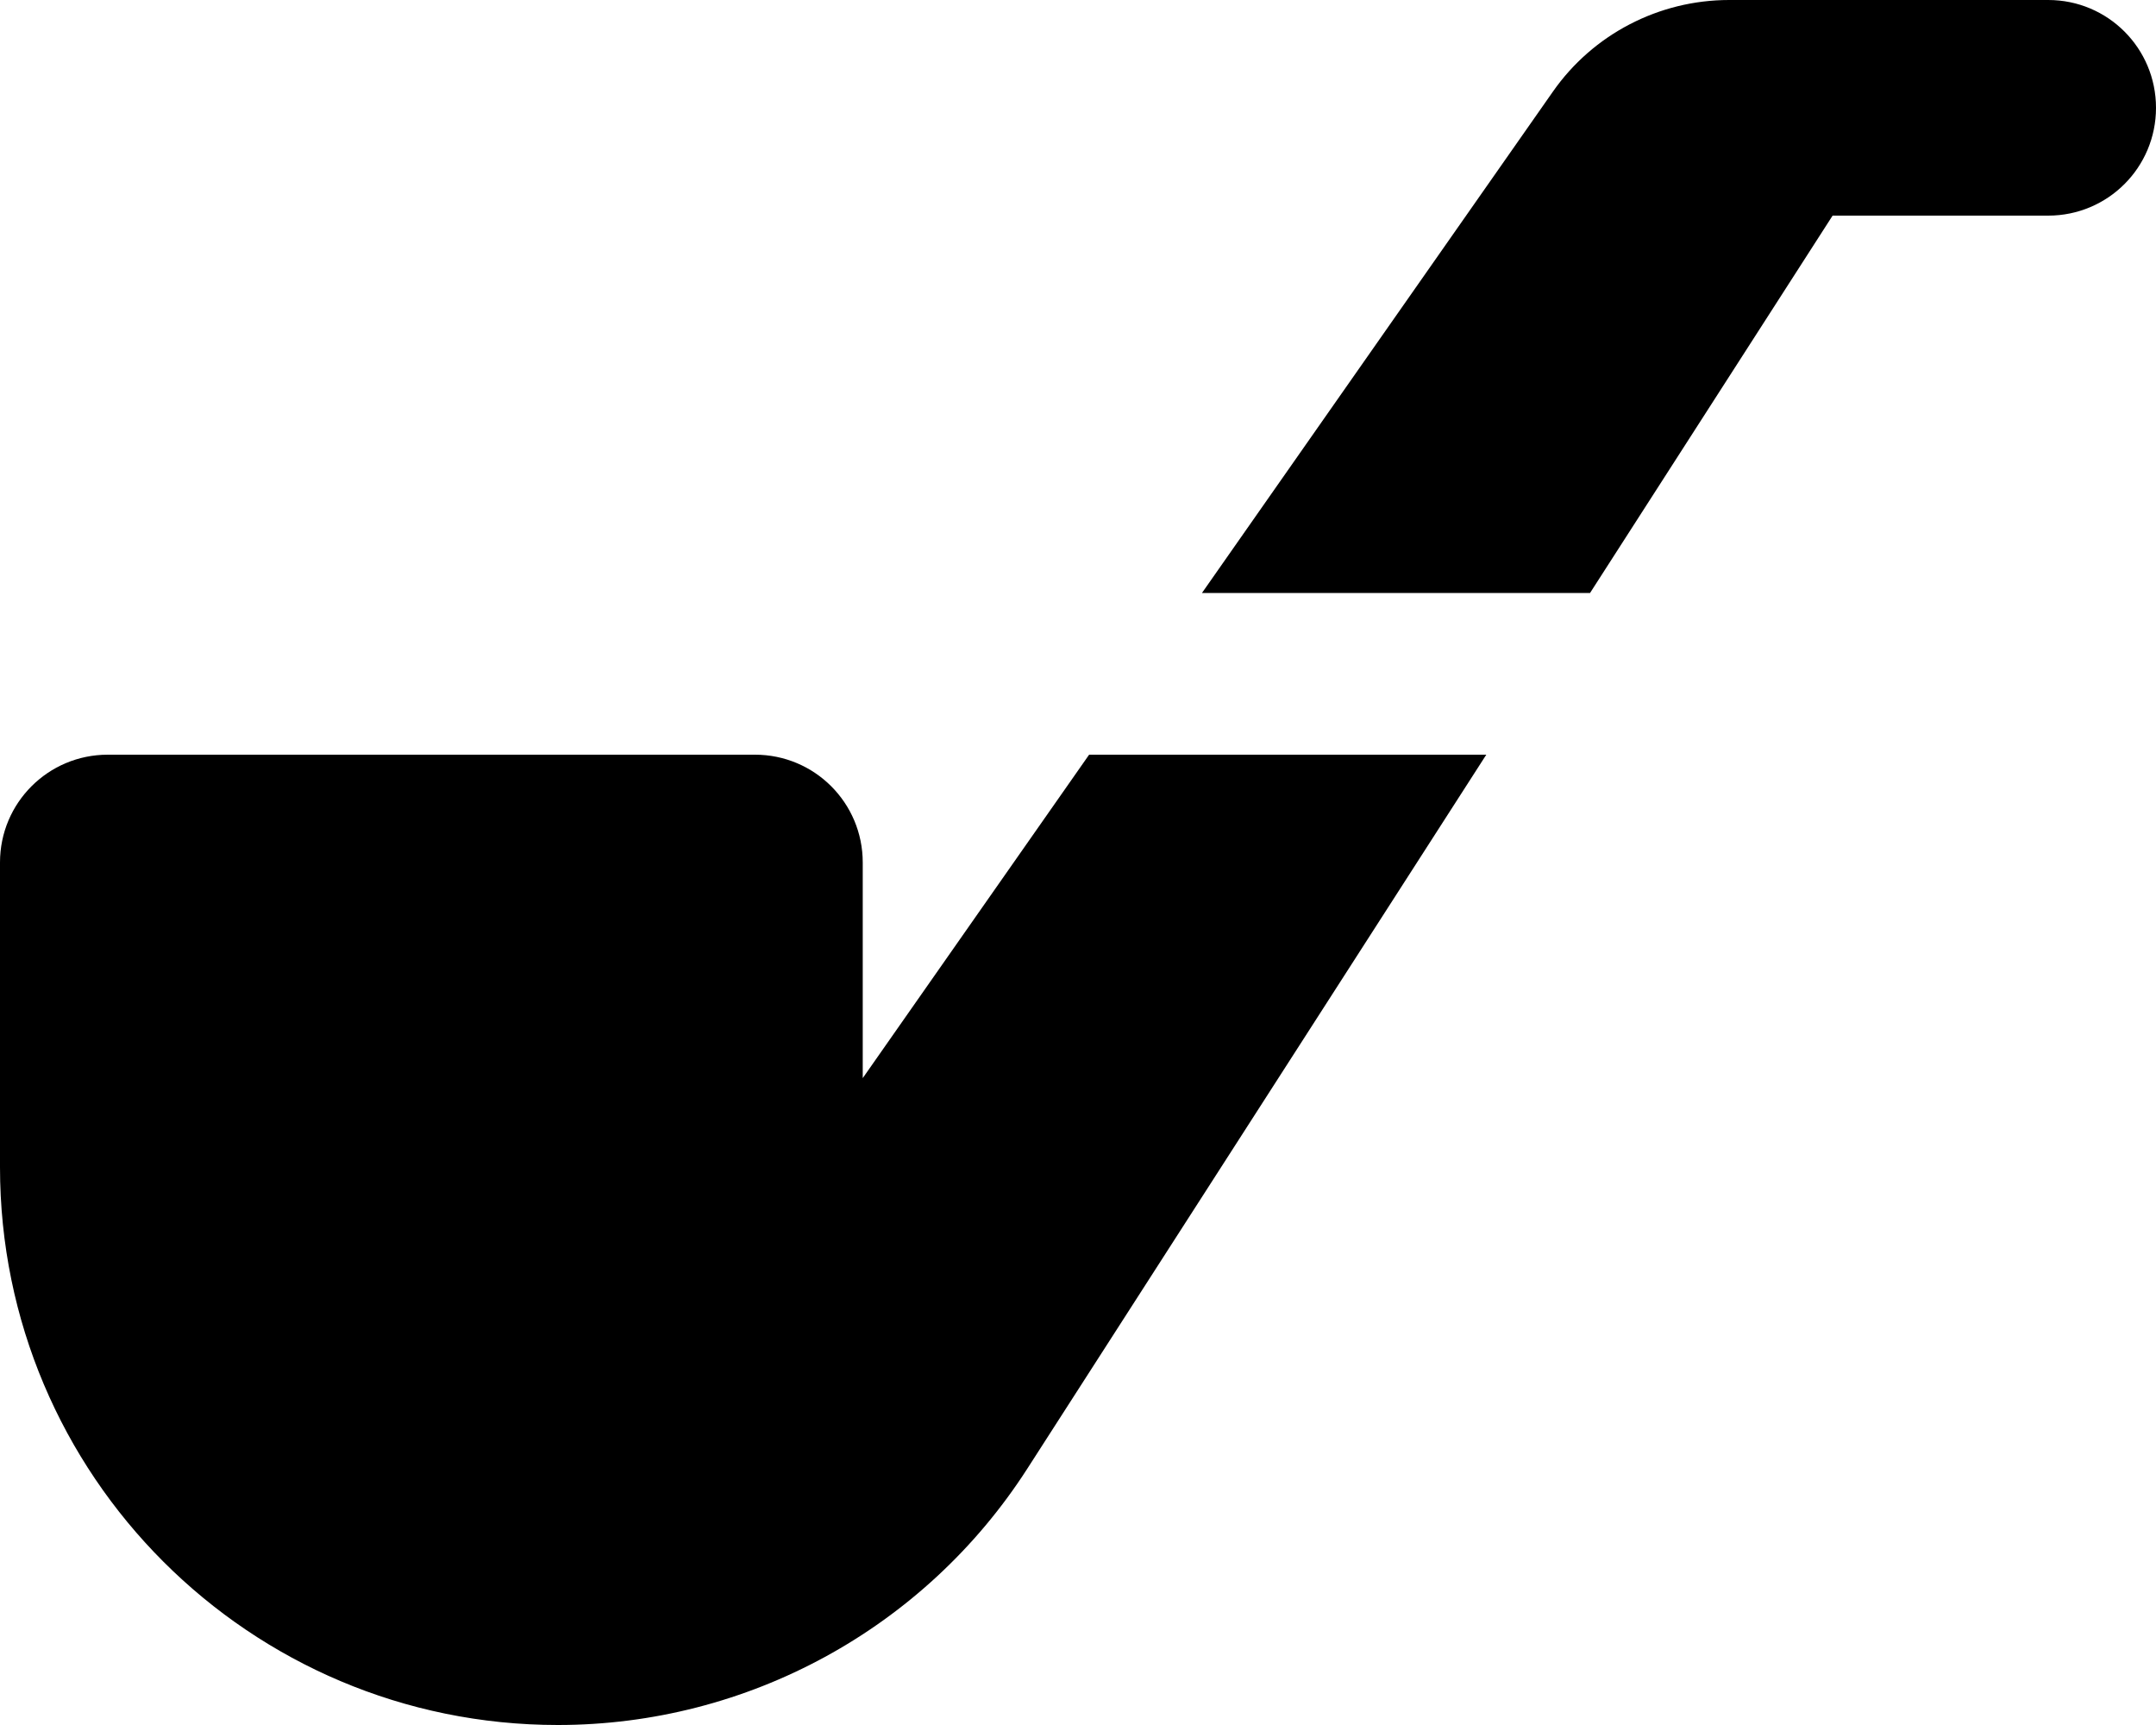 <svg xmlns="http://www.w3.org/2000/svg" viewBox="0 0 640 512"><!--! Font Awesome Pro 7.0.0 by @fontawesome - https://fontawesome.com License - https://fontawesome.com/license (Commercial License) Copyright 2025 Fonticons, Inc. --><path fill="currentColor" d="M0 256l0 90.4c0 91.5 74.1 165.6 165.6 165.6 56.3 0 108.8-28.6 139.3-76l136.3-212-117.9 0-67.2 96 0-64c0-17.7-14.3-32-32-32L32 224c-17.7 0-32 14.3-32 32zm356.8-80l115.2 0 72-112 64 0c17.7 0 32-14.3 32-32S625.7 0 608 0L513.3 0c-20.9 0-40.5 10.2-52.4 27.3L356.8 176z"/></svg>